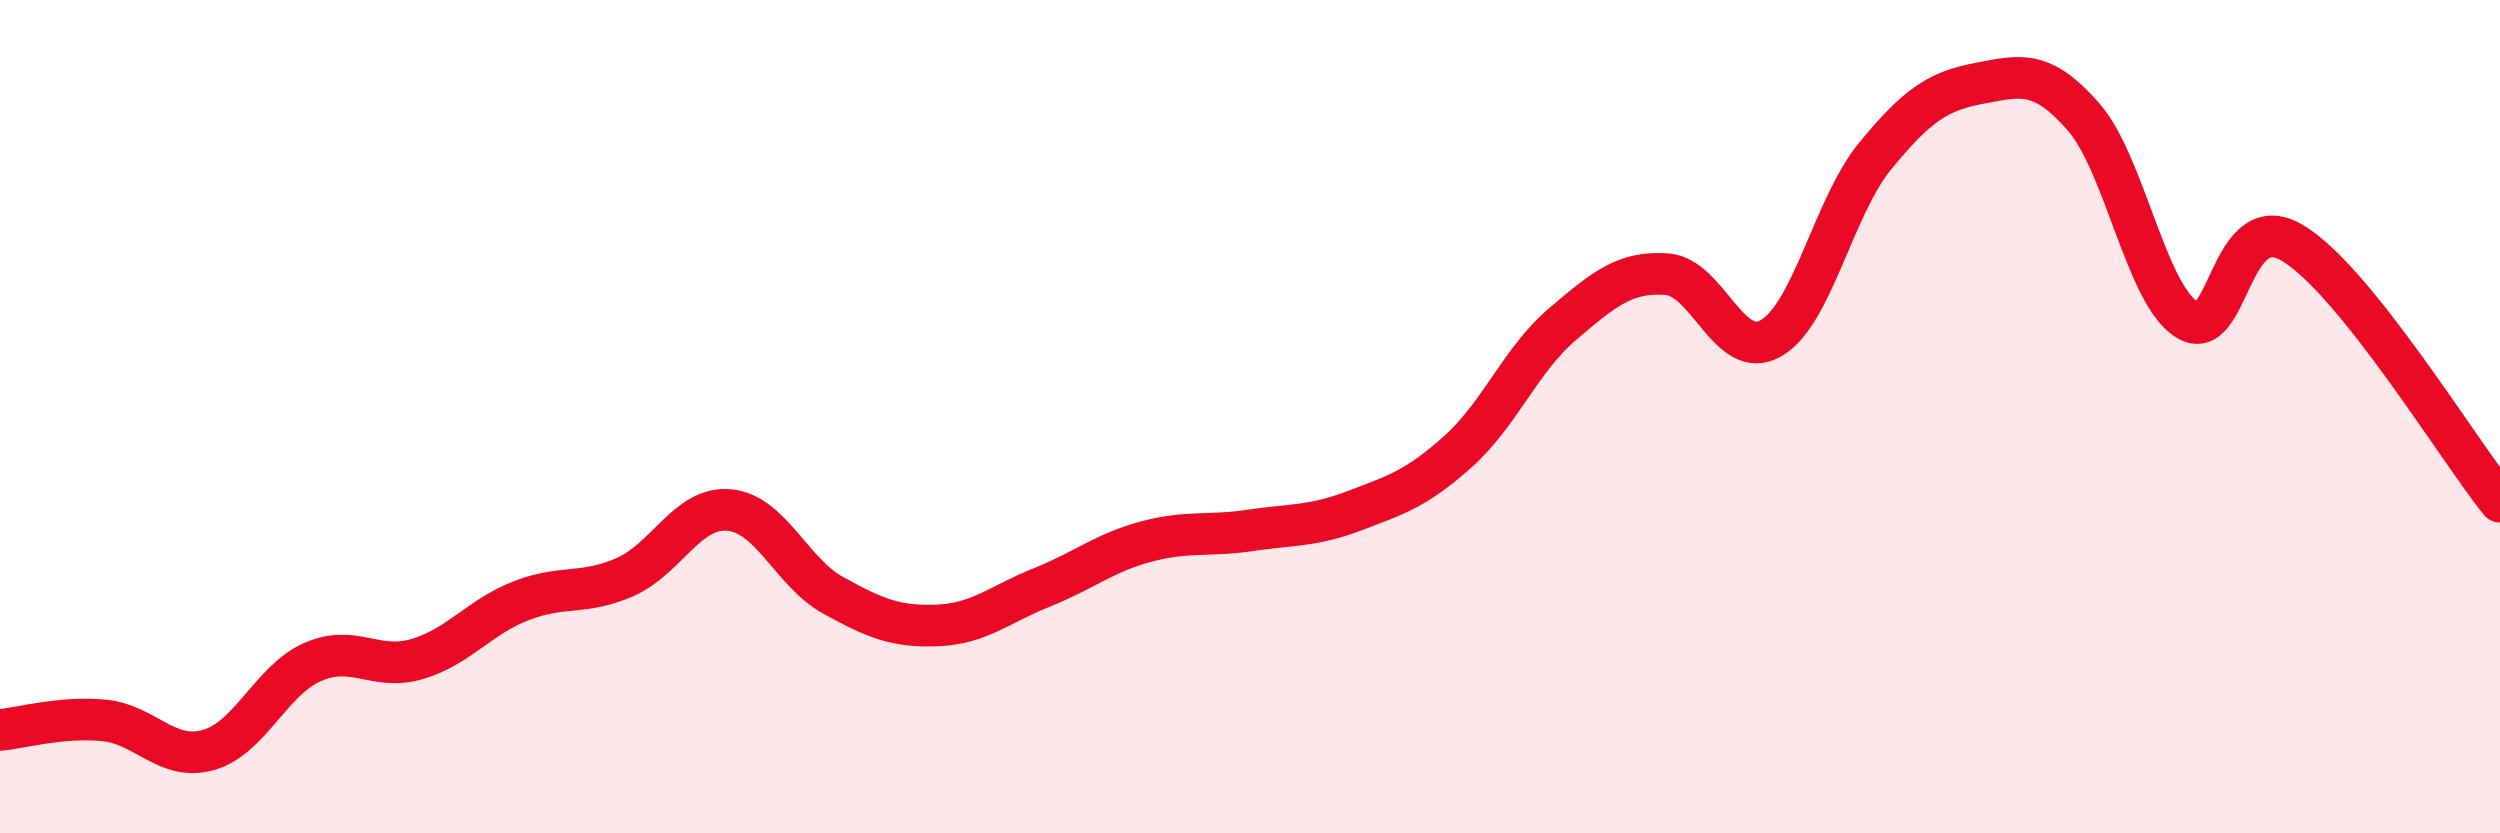 
    <svg width="60" height="20" viewBox="0 0 60 20" xmlns="http://www.w3.org/2000/svg">
      <path
        d="M 0,17.52 C 0.5,17.47 1.5,17.19 2.5,17.29 C 3.5,17.39 4,18.28 5,18 C 6,17.72 6.5,16.33 7.5,15.89 C 8.5,15.45 9,16.11 10,15.82 C 11,15.53 11.5,14.81 12.5,14.42 C 13.5,14.03 14,14.29 15,13.85 C 16,13.41 16.5,12.15 17.5,12.24 C 18.5,12.33 19,13.74 20,14.29 C 21,14.84 21.5,15.05 22.5,15.01 C 23.5,14.97 24,14.5 25,14.1 C 26,13.7 26.5,13.27 27.5,13 C 28.5,12.73 29,12.88 30,12.73 C 31,12.58 31.5,12.64 32.5,12.26 C 33.5,11.88 34,11.73 35,10.83 C 36,9.93 36.5,8.63 37.5,7.78 C 38.5,6.93 39,6.51 40,6.58 C 41,6.65 41.5,8.69 42.5,8.12 C 43.5,7.55 44,4.97 45,3.75 C 46,2.53 46.5,2.19 47.5,2 C 48.5,1.81 49,1.66 50,2.8 C 51,3.94 51.5,7.08 52.5,7.68 C 53.5,8.28 53.5,4.95 55,5.82 C 56.5,6.69 59,10.8 60,12.04L60 20L0 20Z"
        fill="#EB0A25"
        opacity="0.1"
        stroke-linecap="round"
        stroke-linejoin="round"
      />
      <path
        d="M 0,17.52 C 0.5,17.47 1.5,17.19 2.5,17.29 C 3.5,17.39 4,18.28 5,18 C 6,17.72 6.5,16.33 7.5,15.89 C 8.5,15.45 9,16.11 10,15.82 C 11,15.53 11.5,14.81 12.5,14.42 C 13.5,14.03 14,14.29 15,13.85 C 16,13.41 16.5,12.15 17.5,12.24 C 18.5,12.33 19,13.74 20,14.29 C 21,14.84 21.5,15.05 22.5,15.01 C 23.5,14.97 24,14.5 25,14.1 C 26,13.7 26.5,13.27 27.5,13 C 28.5,12.73 29,12.88 30,12.73 C 31,12.58 31.5,12.64 32.5,12.26 C 33.5,11.88 34,11.73 35,10.83 C 36,9.93 36.5,8.63 37.5,7.78 C 38.5,6.93 39,6.51 40,6.58 C 41,6.65 41.5,8.69 42.5,8.12 C 43.5,7.55 44,4.97 45,3.75 C 46,2.53 46.5,2.19 47.5,2 C 48.5,1.81 49,1.66 50,2.8 C 51,3.94 51.5,7.08 52.5,7.68 C 53.5,8.28 53.5,4.95 55,5.82 C 56.5,6.69 59,10.8 60,12.04"
        stroke="#EB0A25"
        stroke-width="1"
        fill="none"
        stroke-linecap="round"
        stroke-linejoin="round"
      />
    </svg>
  